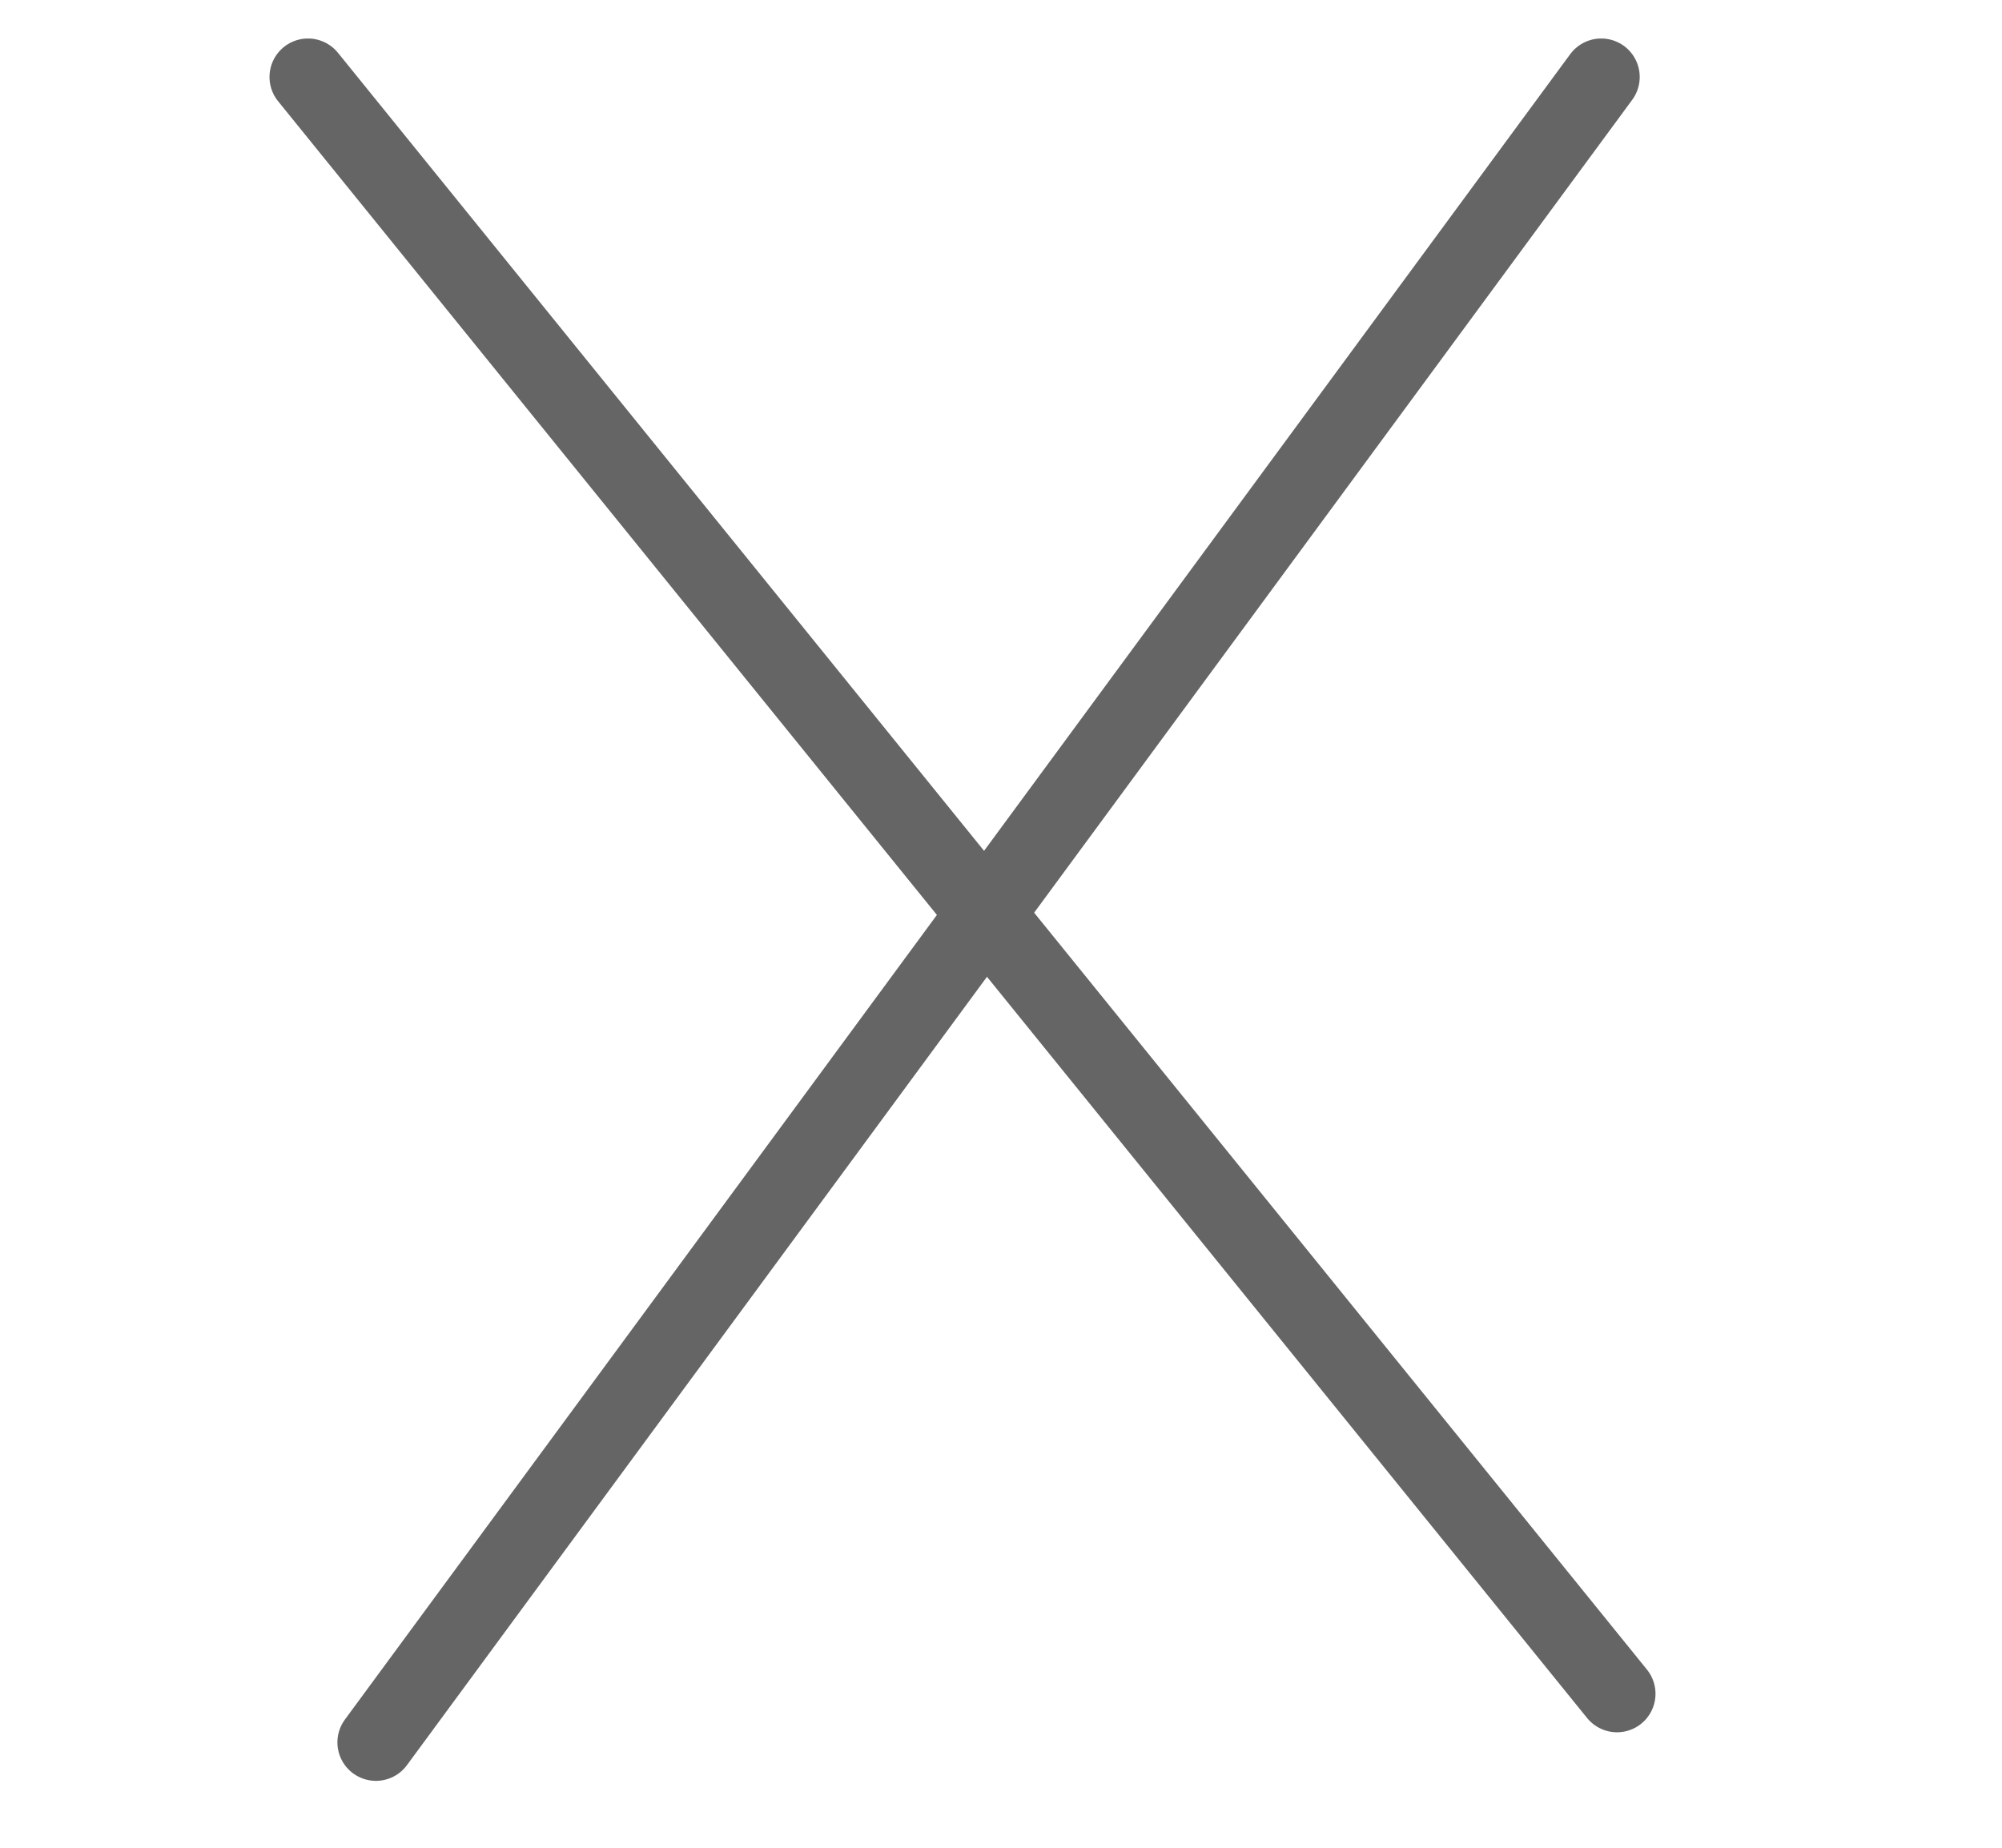 <?xml version="1.0" encoding="UTF-8"?> <svg xmlns="http://www.w3.org/2000/svg" width="26" height="24" viewBox="0 0 26 24" fill="none"> <path d="M4 1L21 22" stroke="#656565" stroke-linecap="round"></path> <path d="M4.882 22.631L20.795 1" stroke="#656565" stroke-linecap="round"></path> </svg> 